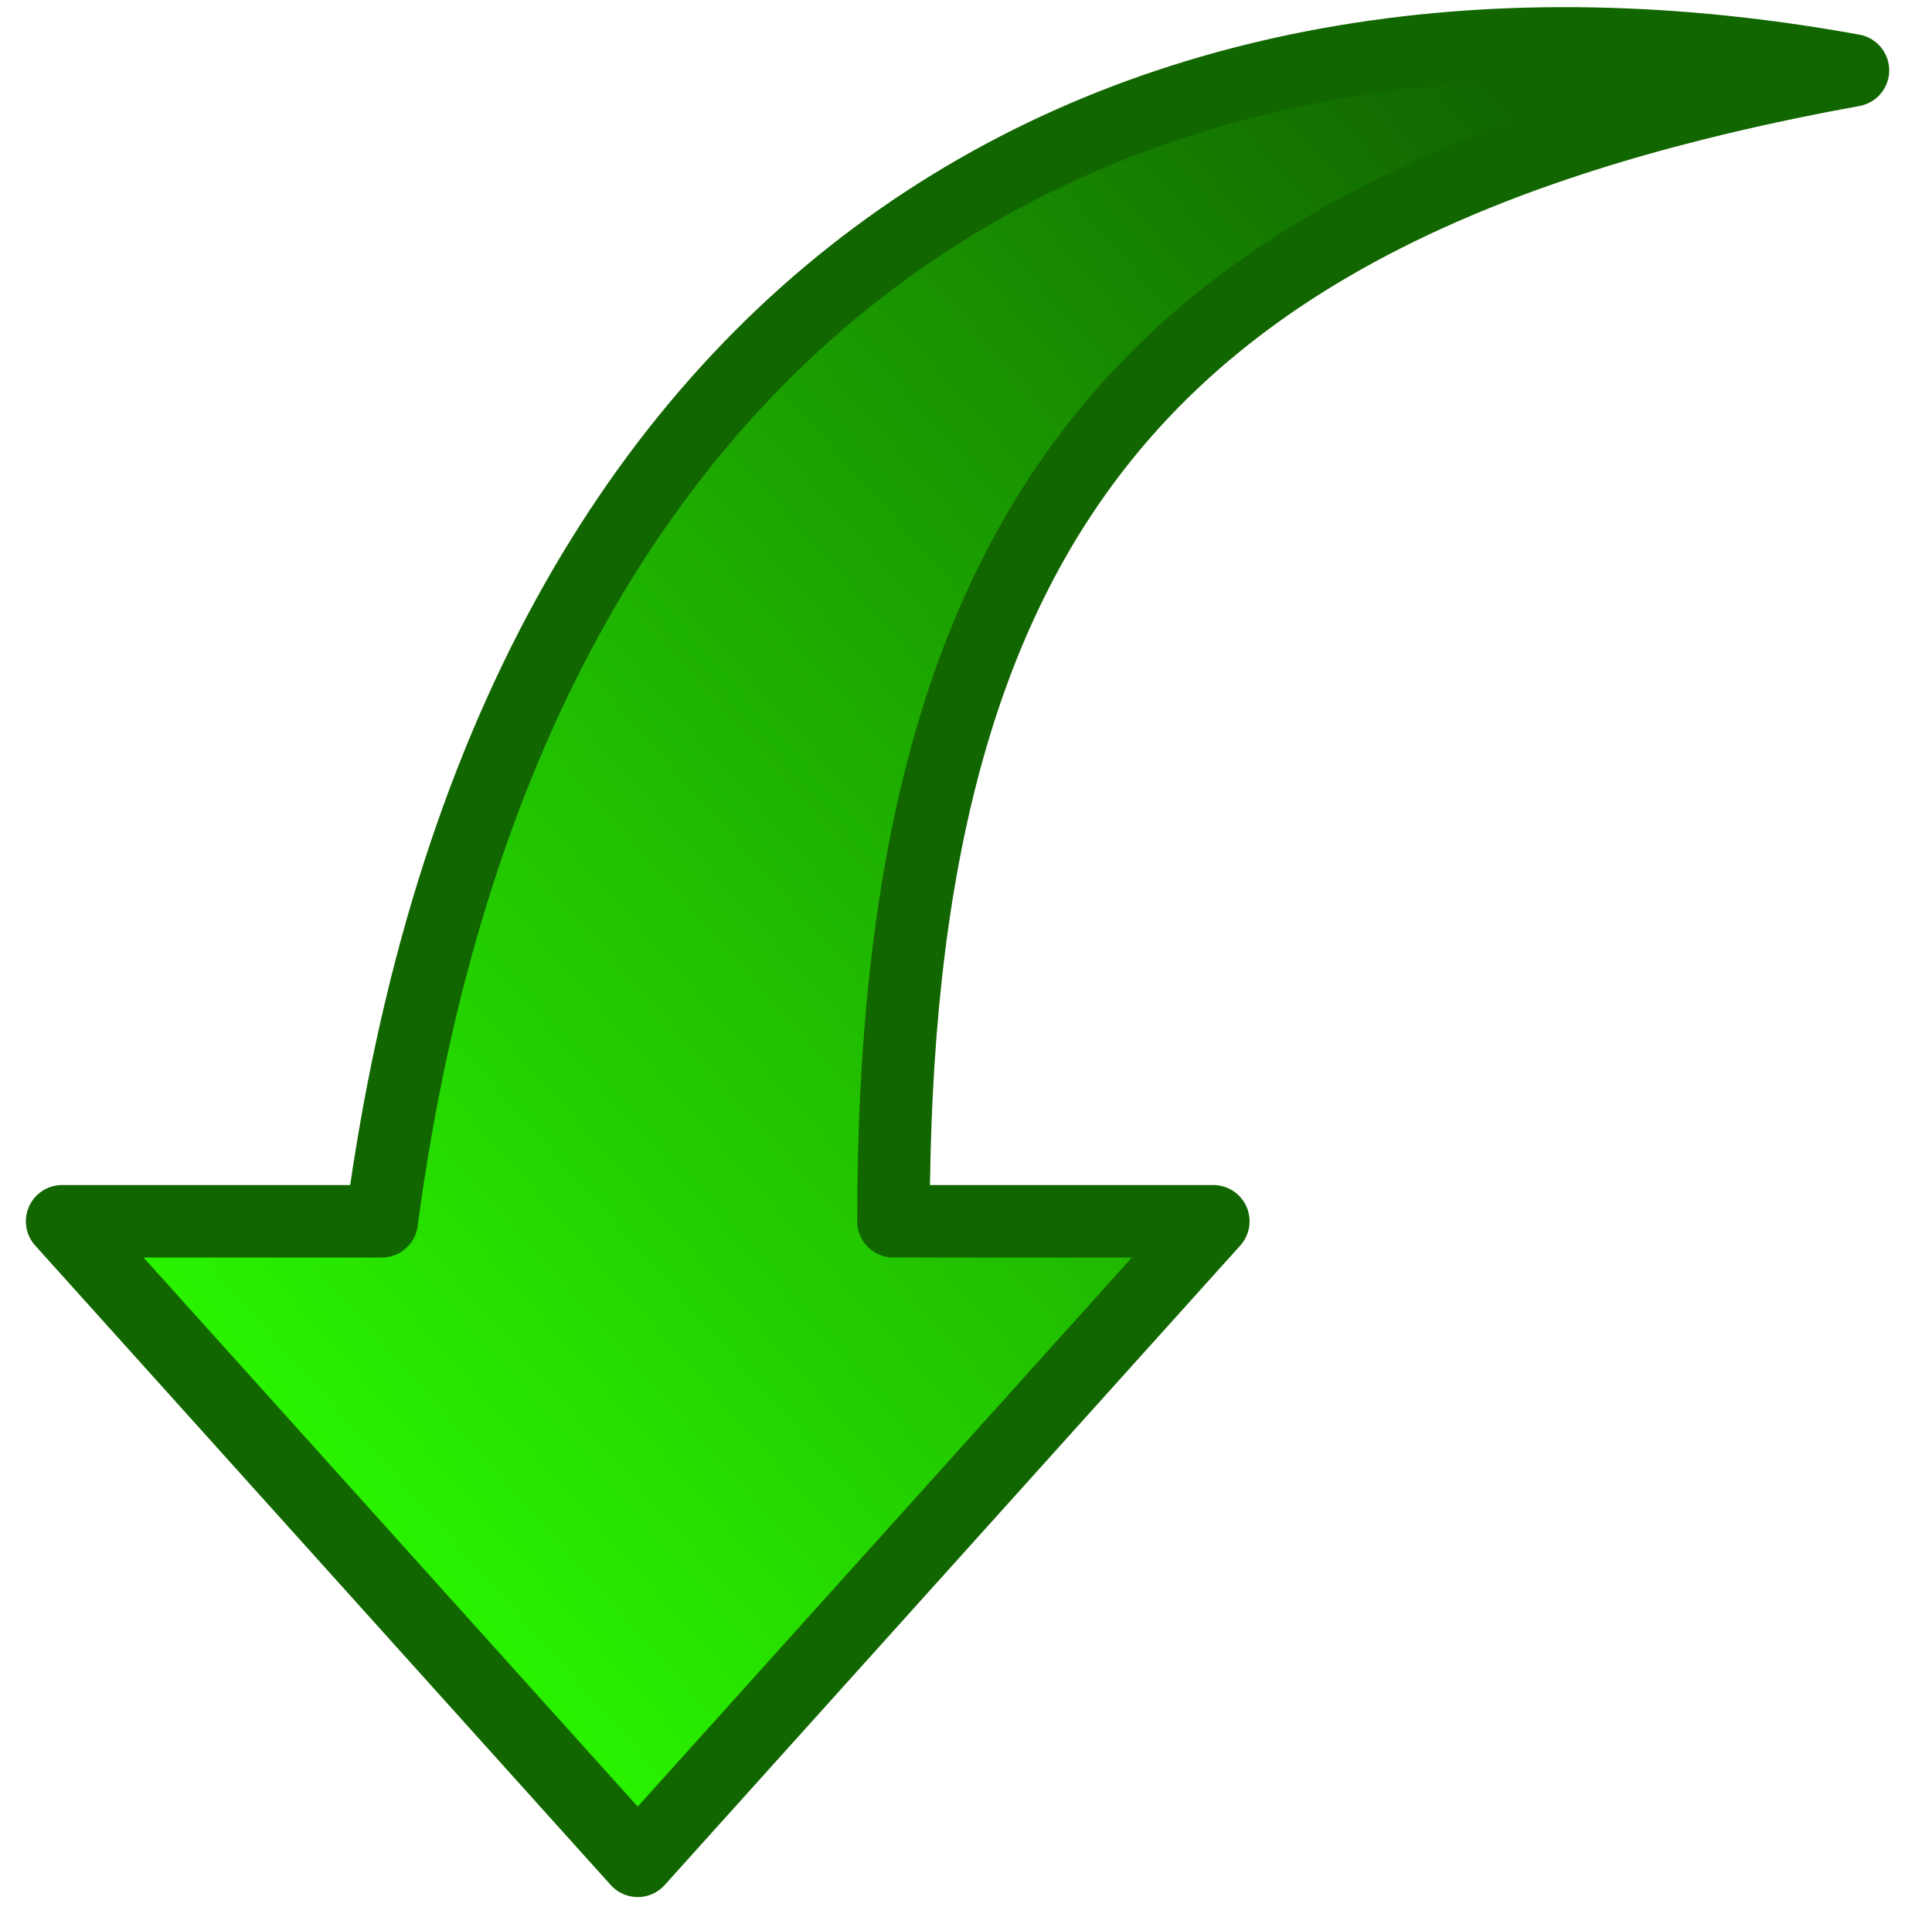 <?xml version="1.0" encoding="UTF-8" standalone="no"?>
<!-- Created with Inkscape (http://www.inkscape.org/) -->

<svg
   width="30.206"
   height="30.134"
   viewBox="0 0 7.992 7.973"
   version="1.1"
   id="svg49112"
   inkscape:version="1.1.1 (3bf5ae0d25, 2021-09-20)"
   sodipodi:docname="Insert.svg"
   inkscape:export-filename="C:\Users\mweiss\diversityworkbench\static\img\DatabaseUpdate.png"
   inkscape:export-xdpi="984.41577"
   inkscape:export-ydpi="984.41577"
   xmlns:inkscape="http://www.inkscape.org/namespaces/inkscape"
   xmlns:sodipodi="http://sodipodi.sourceforge.net/DTD/sodipodi-0.dtd"
   xmlns:xlink="http://www.w3.org/1999/xlink"
   xmlns="http://www.w3.org/2000/svg"
   xmlns:svg="http://www.w3.org/2000/svg">
  <sodipodi:namedview
     id="namedview49114"
     pagecolor="#ffffff"
     bordercolor="#666666"
     borderopacity="1.0"
     inkscape:pageshadow="2"
     inkscape:pageopacity="0.0"
     inkscape:pagecheckerboard="0"
     inkscape:document-units="mm"
     showgrid="true"
     inkscape:snap-global="true"
     inkscape:zoom="22.627417"
     inkscape:cx="13.191961"
     inkscape:cy="14.782951"
     inkscape:window-width="1920"
     inkscape:window-height="1009"
     inkscape:window-x="-8"
     inkscape:window-y="-8"
     inkscape:window-maximized="1"
     inkscape:current-layer="layer4"
     units="px"
     fit-margin-top="0"
     fit-margin-left="0"
     fit-margin-right="0"
     fit-margin-bottom="0">
    <inkscape:grid
       type="xygrid"
       id="grid49266"
       originx="-0.008"
       originy="0.026" />
  </sodipodi:namedview>
  <defs
     id="defs49109">
    <linearGradient
       inkscape:collect="always"
       id="linearGradient1423">
      <stop
         style="stop-color:#2cff00;stop-opacity:1"
         offset="0"
         id="stop1419" />
      <stop
         style="stop-color:#116600;stop-opacity:1"
         offset="1"
         id="stop1421" />
    </linearGradient>
    <linearGradient
       inkscape:collect="always"
       xlink:href="#linearGradient1423"
       id="linearGradient1425"
       x1="2.117"
       y1="6.35"
       x2="7.673"
       y2="0.265"
       gradientUnits="userSpaceOnUse"
       gradientTransform="matrix(0,-1,-0.967,0,7.834,9.581)" />
  </defs>
  <g
     inkscape:groupmode="layer"
     id="layer4"
     inkscape:label="Update"
     transform="translate(-0.008,0.026)">
    <path
       style="fill:url(#linearGradient1425);fill-opacity:1;stroke:#126600;stroke-width:0.3;stroke-linecap:butt;stroke-linejoin:round;stroke-miterlimit:4;stroke-dasharray:none;stroke-opacity:1"
       d="m 0.265,5.027 2.381,2.646 2.381,-2.646 -1.323,0 c 0,-2.91 1.058,-4.233 3.969,-4.762 C 4.763,-0.265 2.117,1.058 1.587,5.027 Z"
       id="path2759"
       sodipodi:nodetypes="ccccccc" />
  </g>
</svg>
